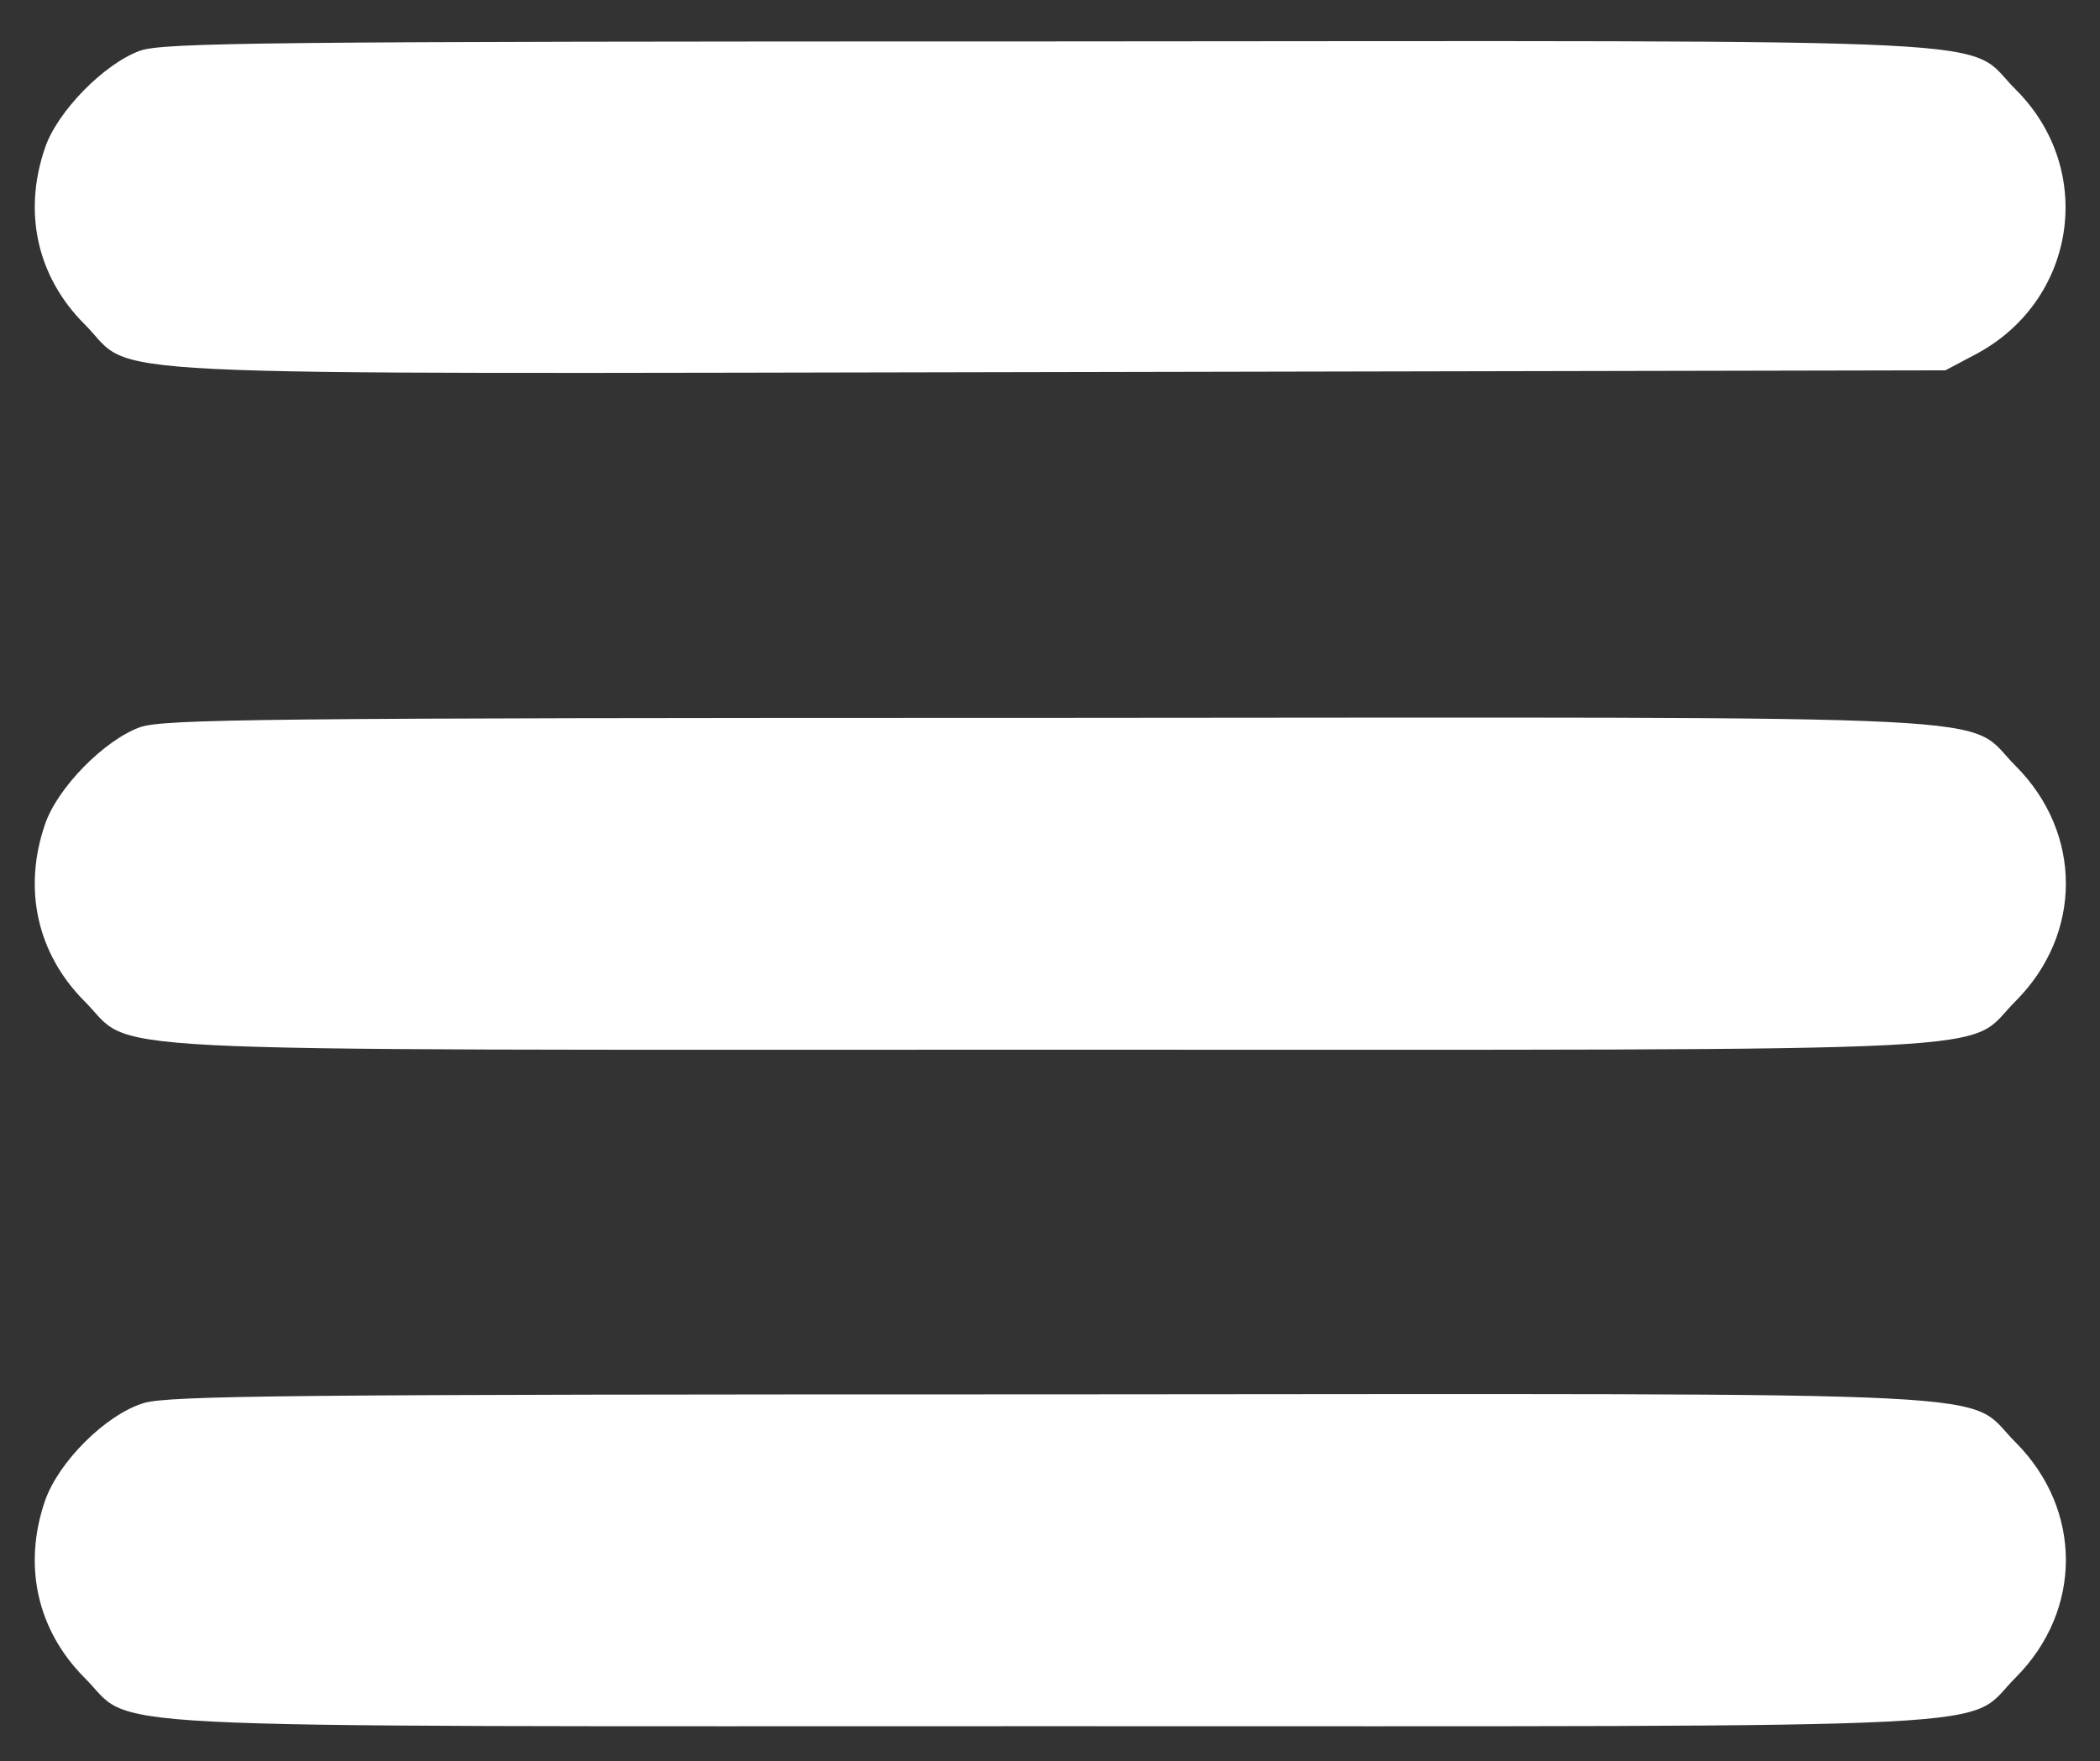 <?xml version="1.0" standalone="no"?>
<!DOCTYPE svg PUBLIC "-//W3C//DTD SVG 20010904//EN"
 "http://www.w3.org/TR/2001/REC-SVG-20010904/DTD/svg10.dtd">
<svg version="1.0" xmlns="http://www.w3.org/2000/svg"
 width="360pt" height="302pt" viewBox="0 0 360 302"
 preserveAspectRatio="xMidYMid meet">
<rect x="0" y="0" width="360" height="302" fill="#333333" stroke="none"/>
<g transform="translate(0,302) scale(0.1,-0.1)"
fill="#ffffff" stroke="none">
<path d="M240 2933 c-61 -22 -142 -104 -163 -167 -38 -111 -13 -221 68 -302
92 -92 -56 -85 1670 -82 l1520 3 51 27 c173 91 208 316 70 454 -92 91 55 84
-1660 83 -1350 0 -1516 -2 -1556 -16z"/>
<path d="M240 1773 c-61 -22 -142 -104 -163 -167 -38 -111 -13 -221 67 -302
92 -91 -54 -84 1656 -84 1710 0 1564 -7 1656 84 114 115 114 287 0 402 -92 91
55 84 -1660 83 -1350 0 -1516 -2 -1556 -16z"/>
<path d="M246 614 c-65 -20 -146 -101 -169 -168 -38 -111 -13 -221 67 -302 92
-91 -54 -84 1656 -84 1710 0 1564 -7 1656 84 114 115 114 287 0 402 -92 91 54
84 -1655 83 -1309 0 -1512 -2 -1555 -15z"/>
</g>
</svg>
